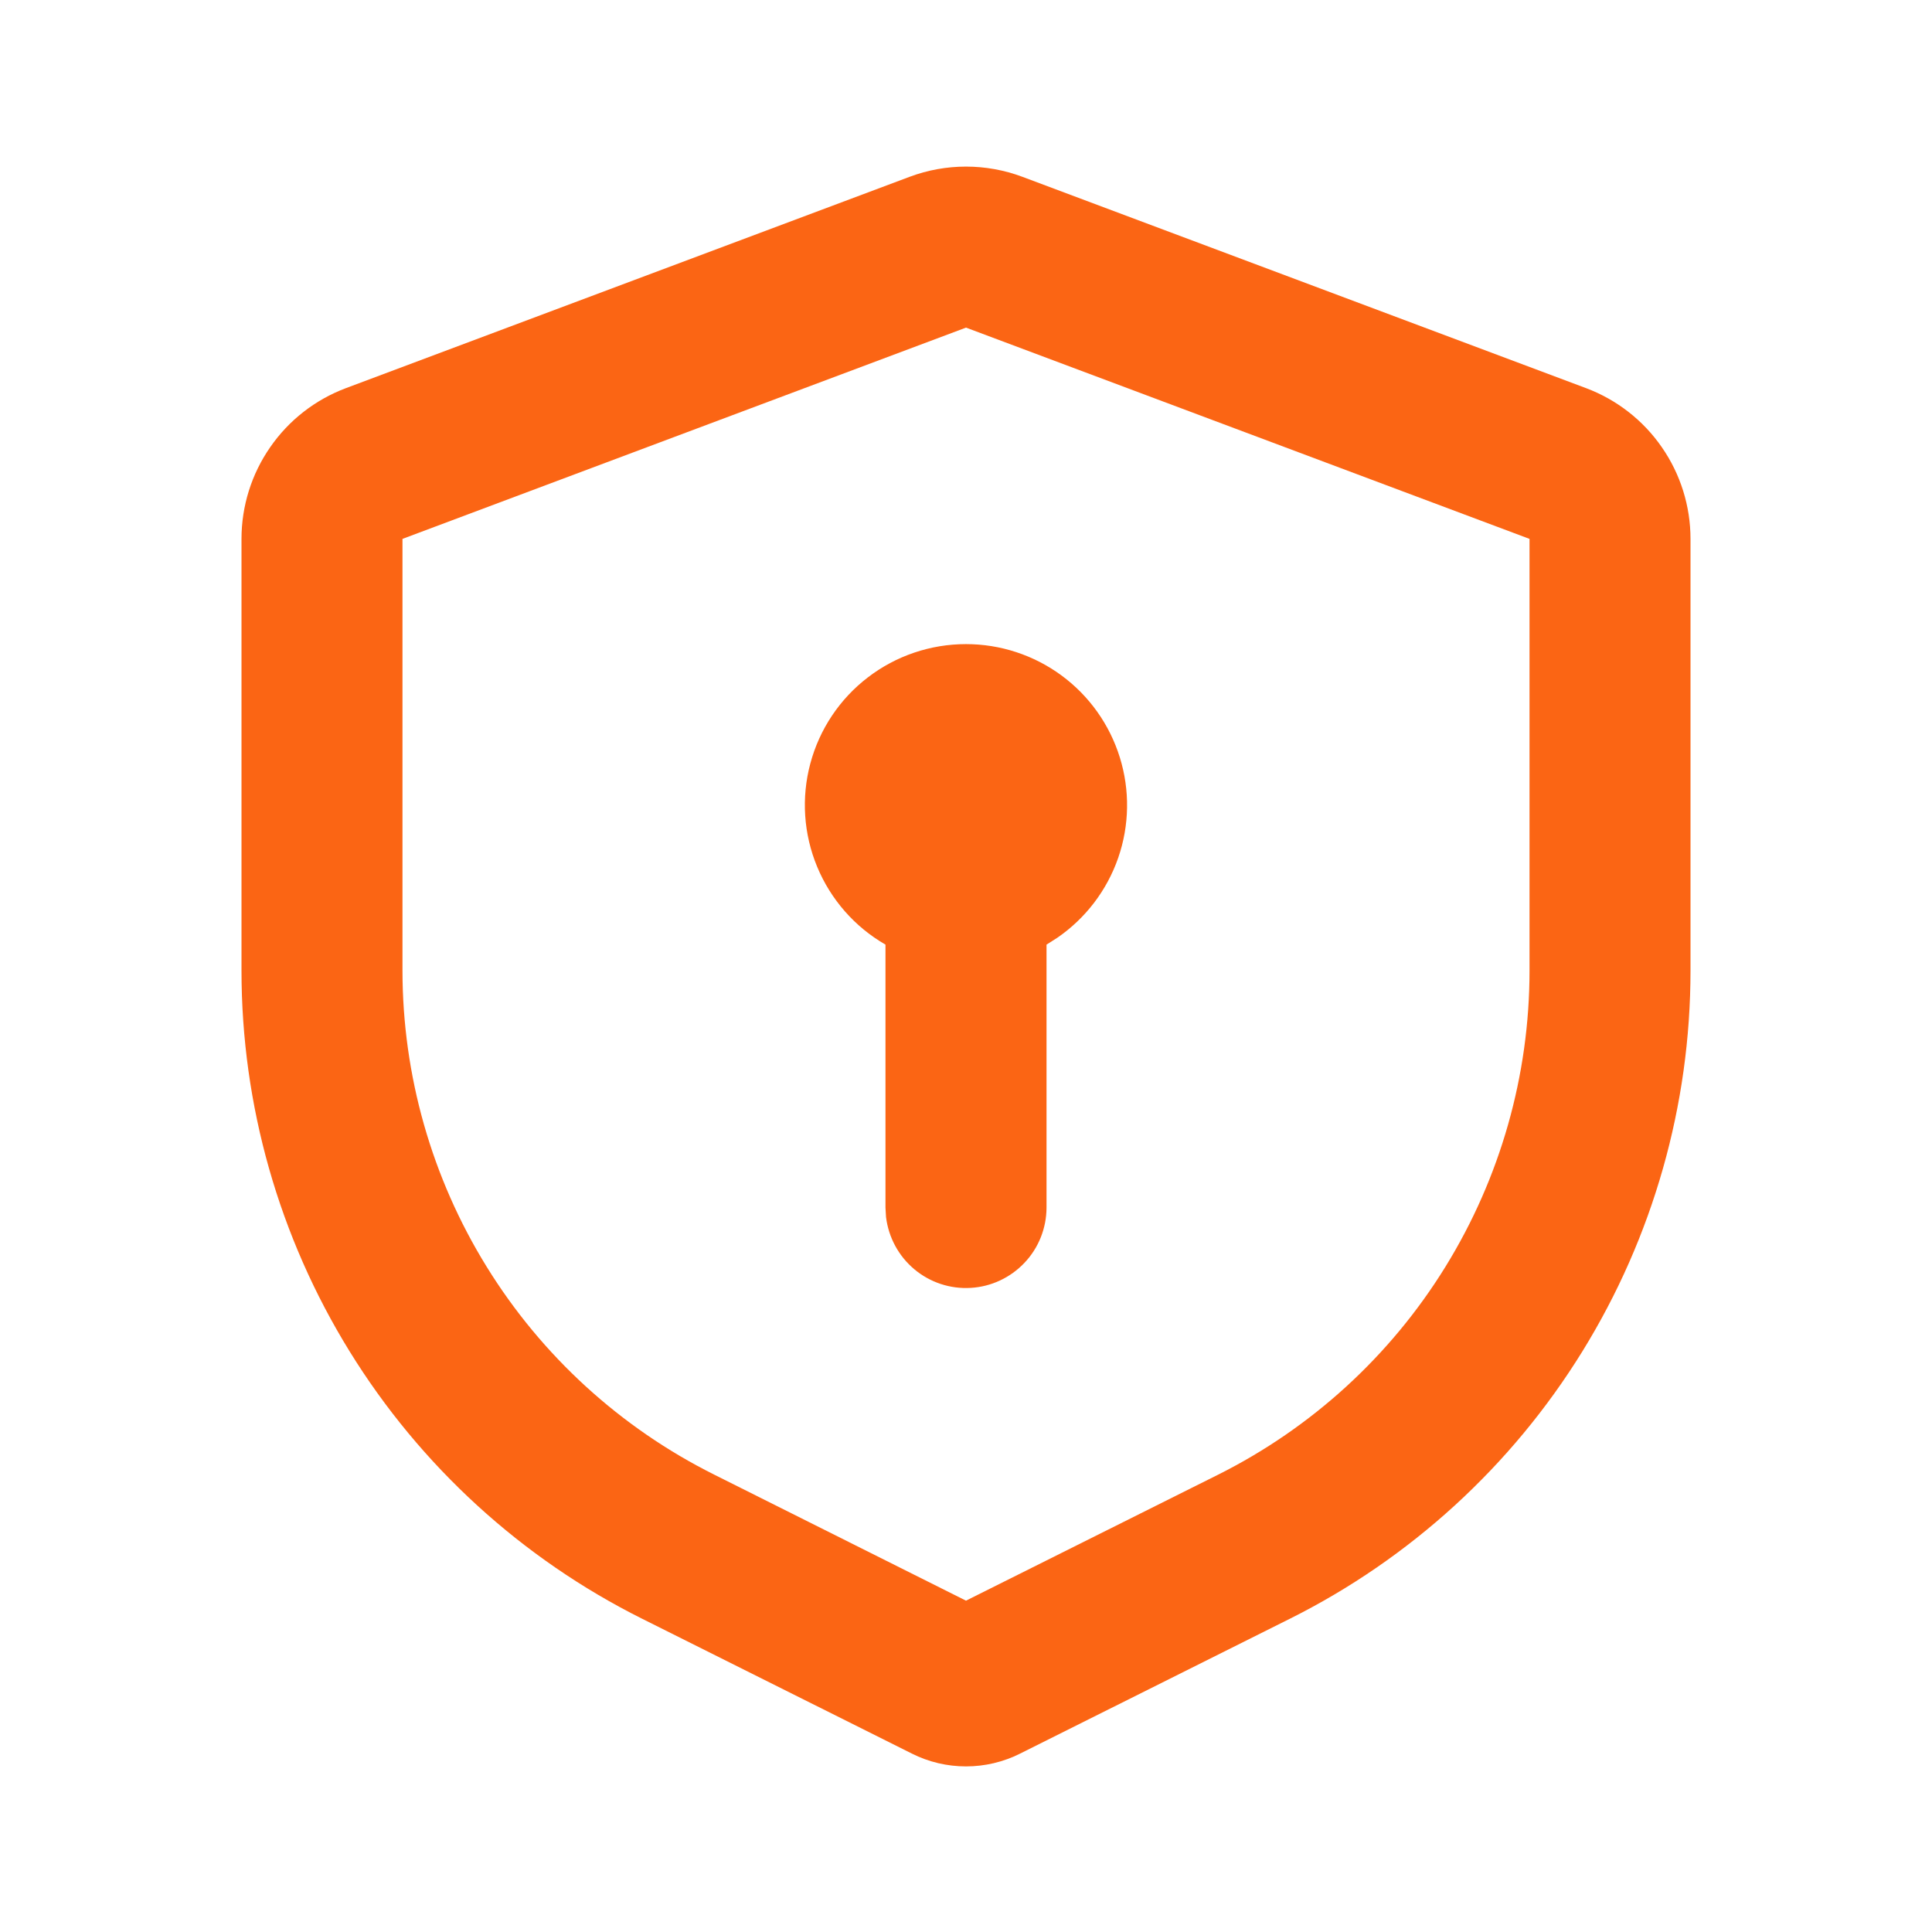 <svg width="28" height="28" viewBox="0 0 28 28" fill="none" xmlns="http://www.w3.org/2000/svg">
<g id="safe_lock_line" clip-path="url(#clip0_2929_604267)">
<g id="Group">
<path id="Vector" d="M14.819 2.563L22.986 5.625C23.43 5.792 23.814 6.09 24.084 6.481C24.355 6.871 24.5 7.335 24.5 7.81V14.067C24.5 16.017 23.957 17.928 22.932 19.587C21.907 21.246 20.44 22.587 18.696 23.459L14.783 25.415C14.54 25.537 14.272 25.6 14 25.6C13.728 25.6 13.46 25.537 13.217 25.415L9.304 23.459C7.56 22.587 6.093 21.246 5.068 19.587C4.043 17.928 3.5 16.017 3.5 14.067V7.81C3.5 7.335 3.645 6.871 3.916 6.481C4.186 6.09 4.569 5.792 5.014 5.625L13.181 2.563C13.709 2.365 14.291 2.365 14.819 2.563ZM14 4.748L5.833 7.81V14.067C5.834 15.584 6.256 17.07 7.054 18.36C7.851 19.65 8.992 20.692 10.348 21.37L14 23.198L17.652 21.373C19.009 20.694 20.15 19.652 20.947 18.361C21.744 17.071 22.167 15.584 22.167 14.067V7.81L14 4.748ZM14 9.335C14.498 9.335 14.983 9.494 15.384 9.789C15.785 10.084 16.081 10.5 16.229 10.976C16.377 11.451 16.369 11.962 16.206 12.432C16.043 12.903 15.733 13.309 15.323 13.591L15.167 13.69V17.502C15.166 17.799 15.053 18.085 14.848 18.301C14.644 18.517 14.365 18.648 14.068 18.665C13.771 18.683 13.479 18.586 13.251 18.395C13.023 18.204 12.877 17.933 12.841 17.638L12.833 17.502V13.69C12.388 13.434 12.04 13.037 11.843 12.562C11.646 12.088 11.611 11.561 11.744 11.065C11.877 10.568 12.17 10.129 12.578 9.817C12.986 9.504 13.486 9.335 14 9.335Z" fill="#FB6514"/>
</g>
</g>
<defs>
<clipPath id="clip0_2929_604267">
<rect width="28" height="28" fill="white"/>
</clipPath>
</defs>
</svg>
